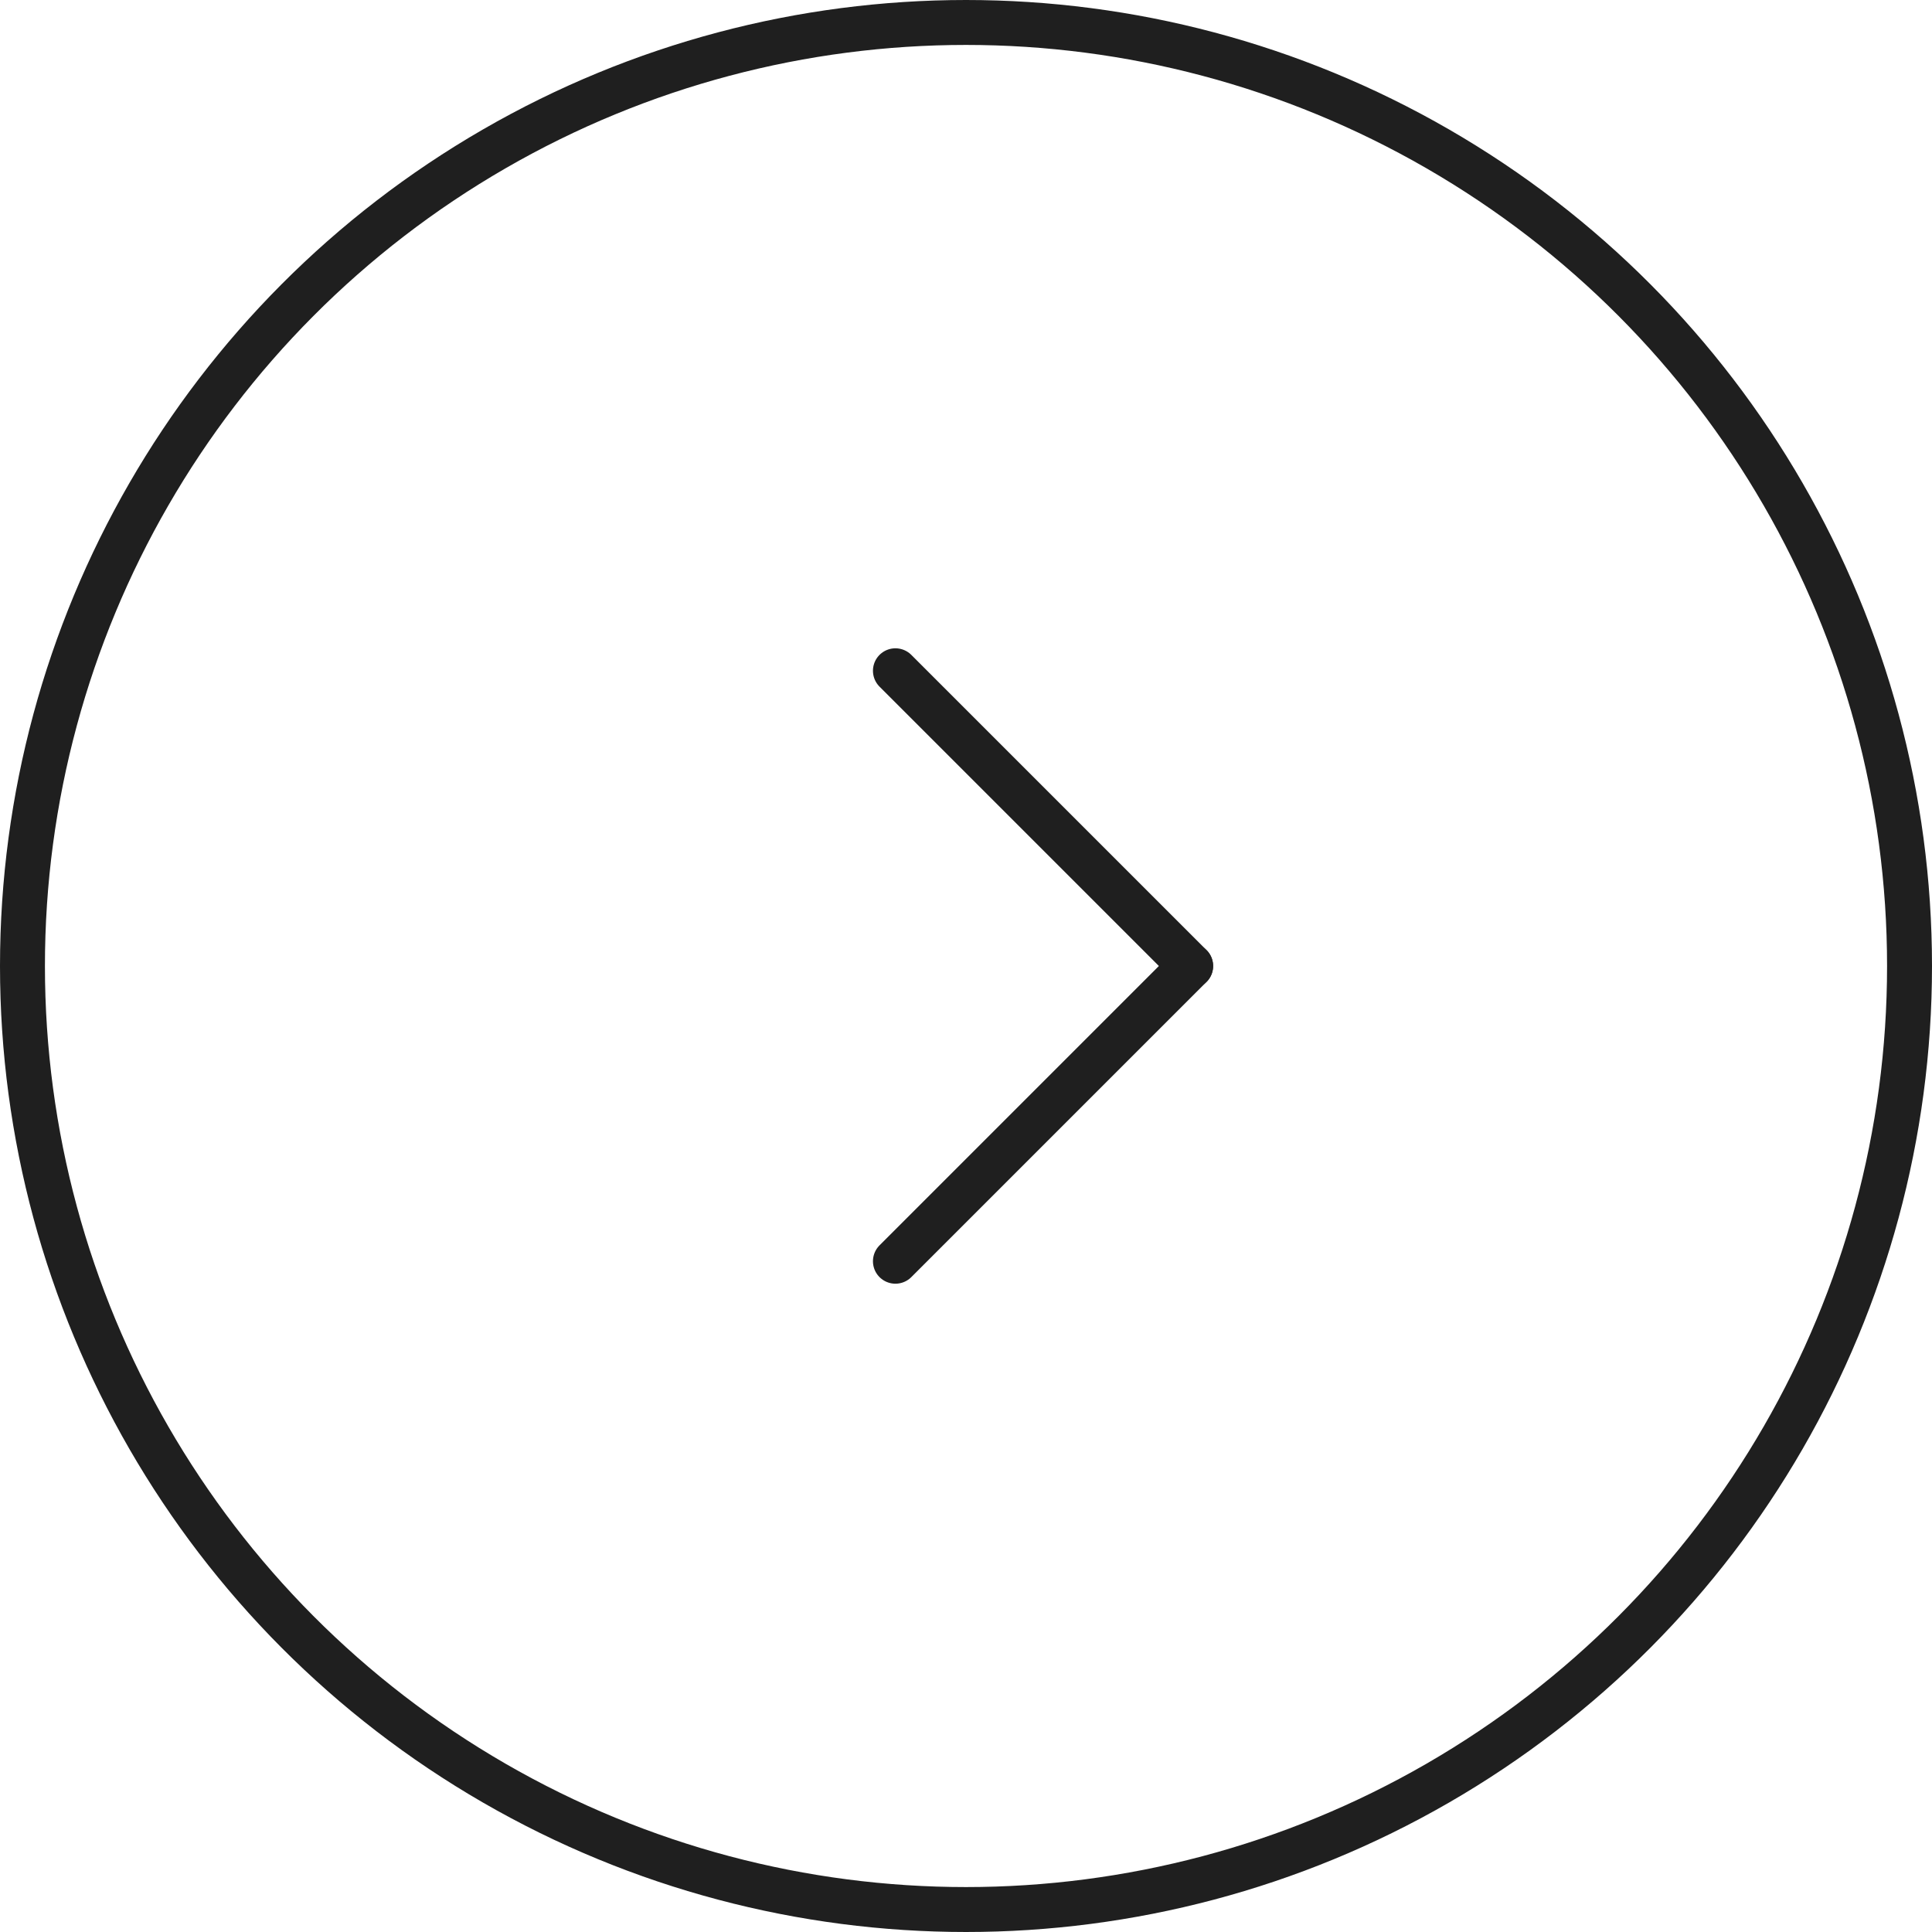 <?xml version="1.0" encoding="UTF-8"?> <svg xmlns="http://www.w3.org/2000/svg" width="43" height="43" viewBox="0 0 43 43" fill="none"><circle cx="21.5" cy="21.5" r="21" stroke="#1F1F1F"></circle><path d="M19.929 14.929L26.5 21.5" stroke="#1F1F1F" stroke-linecap="round"></path><path d="M19.929 28.071L26.5 21.5" stroke="#1F1F1F" stroke-linecap="round"></path></svg> 